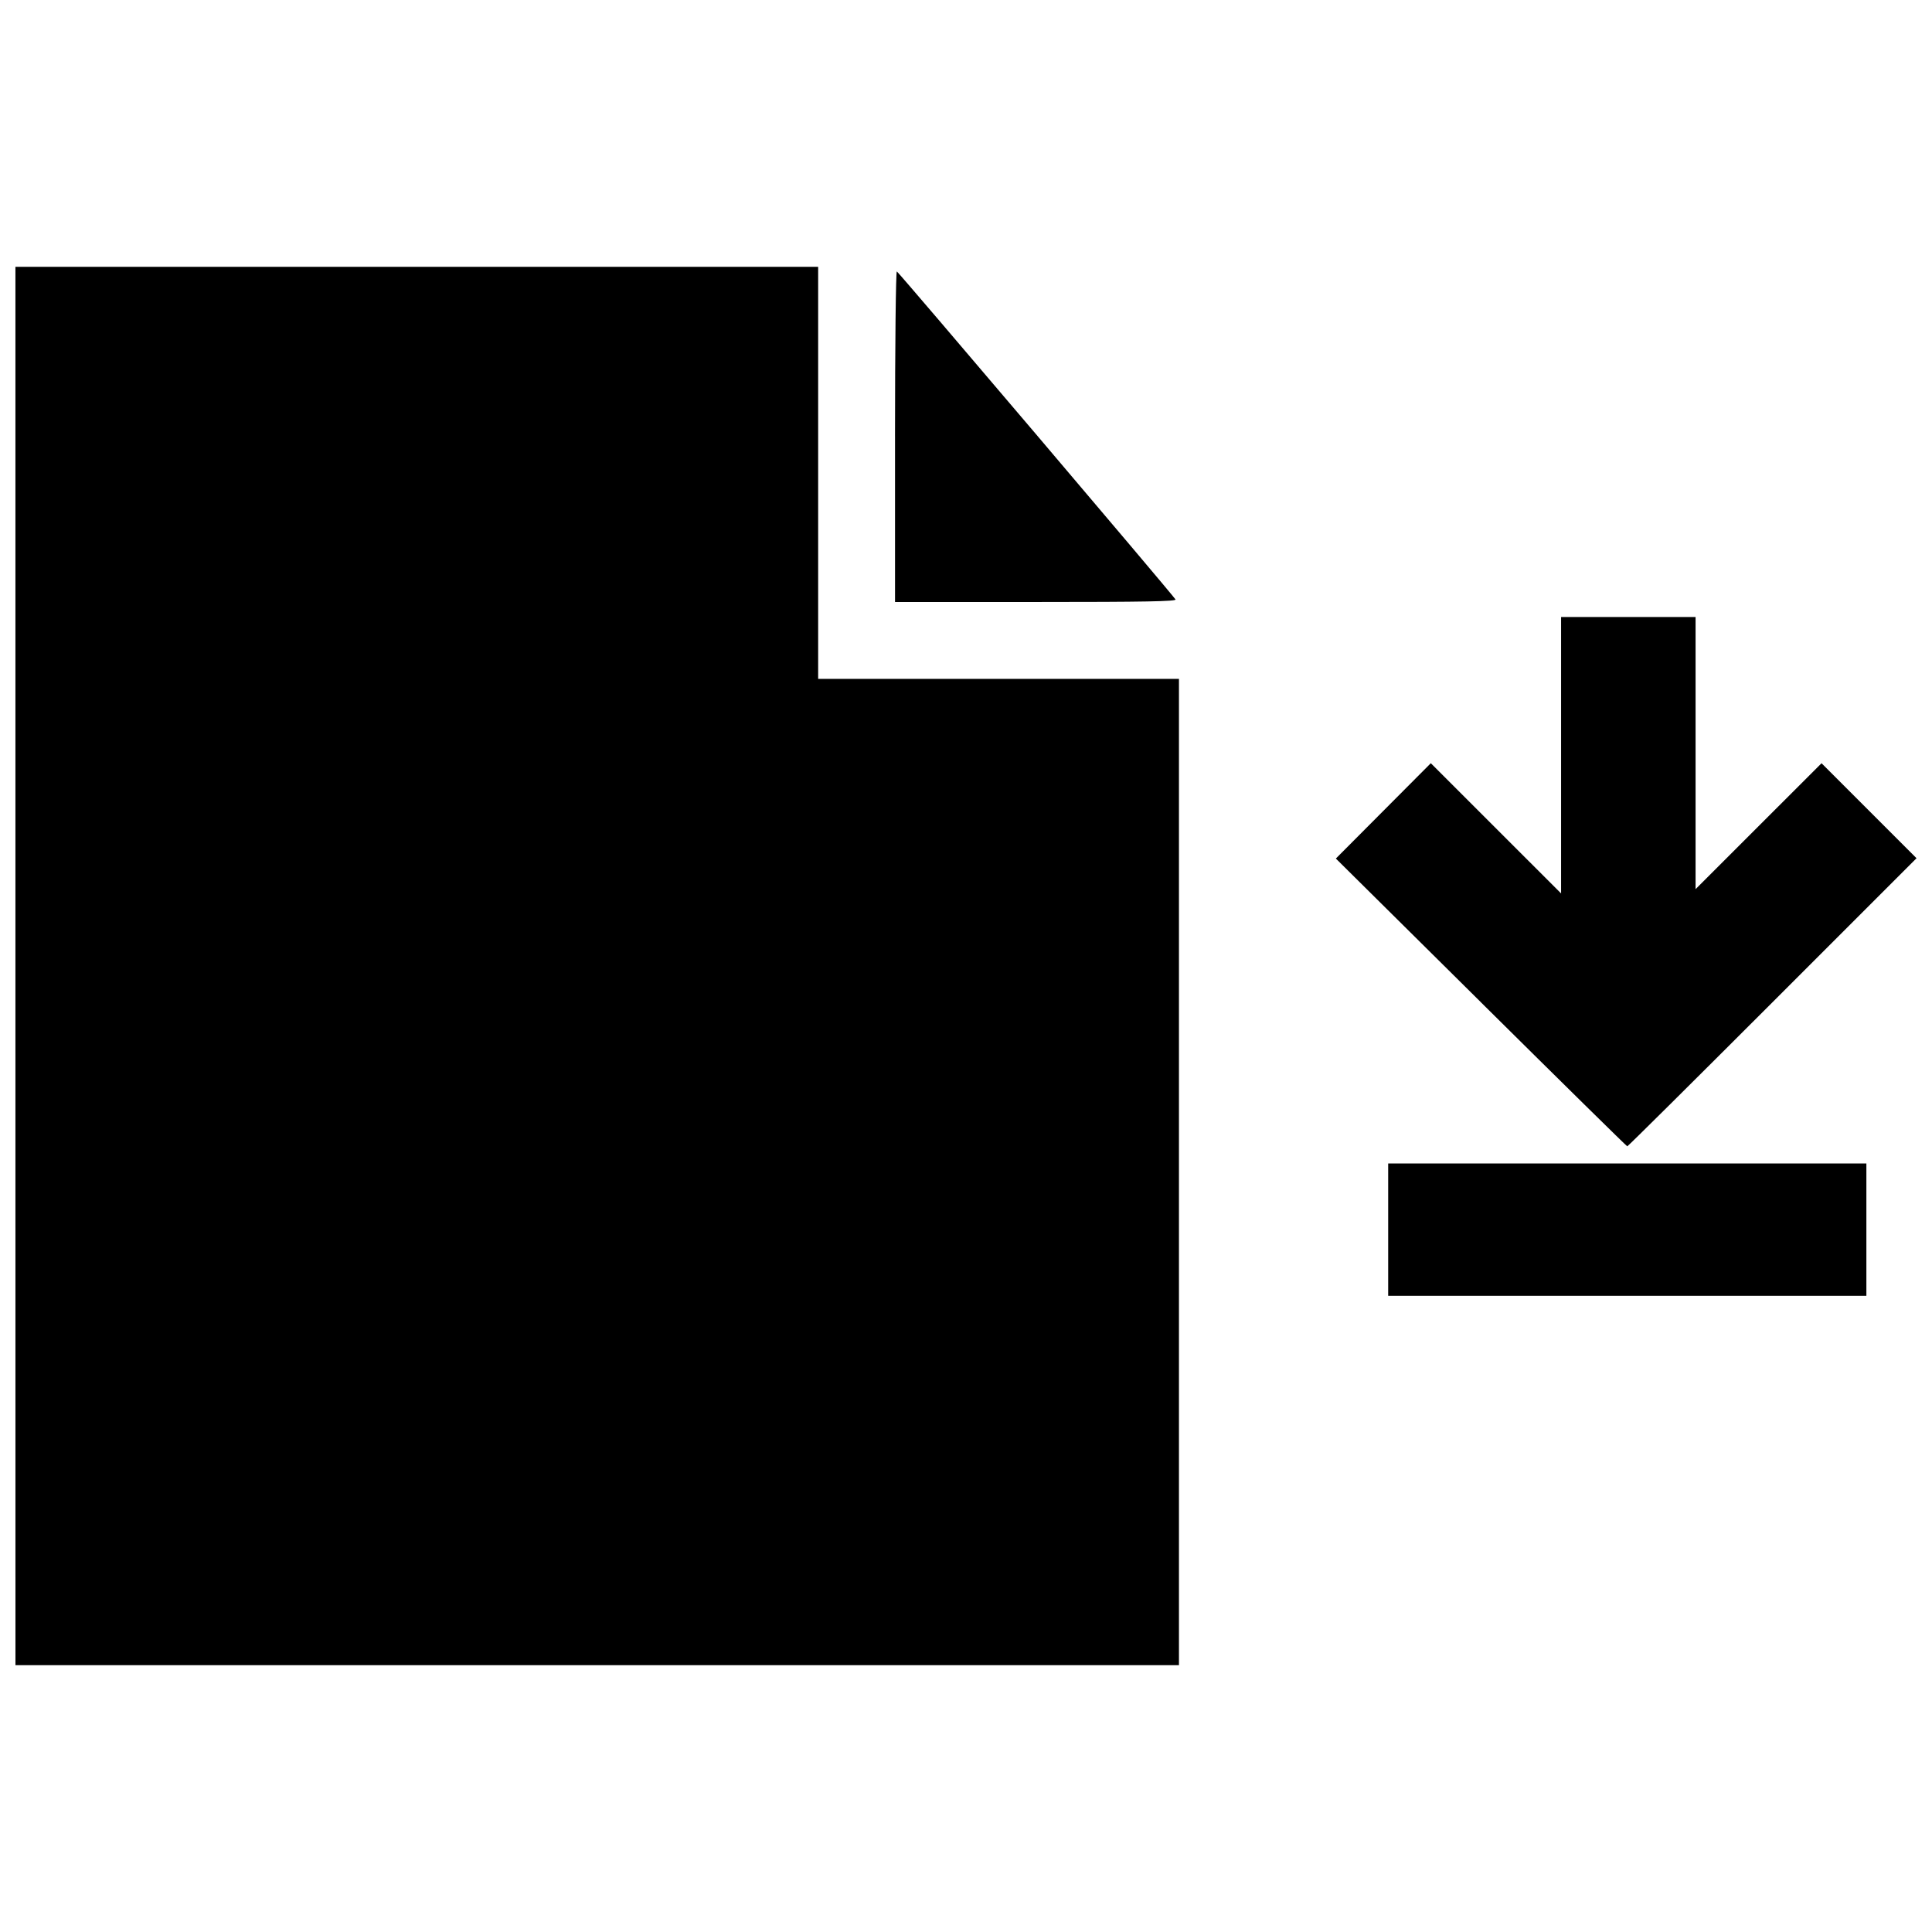 <?xml version="1.0" encoding="UTF-8"?>
<!-- The Best Svg Icon site in the world: iconSvg.co, Visit us! https://iconsvg.co -->
<svg width="800px" height="800px" version="1.1" viewBox="144 144 512 512" xmlns="http://www.w3.org/2000/svg">
 <defs>
  <clipPath id="a">
   <path d="m148.09 214h503.81v372h-503.81z"/>
  </clipPath>
 </defs>
 <g clip-path="url(#a)">
  <path d="m148.09 400v-185.29h212.73v109.2h95.617v261.38h-308.34zm363.79 69.871v-17.539h126.73v35.078h-126.73zm24.609-60.23-38.473-38.117 25.164-25.266 34.523 34.508v-73.258h35.641v72.125l33.383-33.367 25.172 25.172-38.188 38.188c-21.004 21.004-38.312 38.18-38.469 38.164-0.156-0.012-17.598-17.176-38.758-38.145zm-155.3-150c0-24.141 0.219-43.809 0.484-43.707 0.469 0.184 73.008 85.566 73.848 86.922 0.324 0.523-8.066 0.68-36.953 0.68h-37.375v-43.895z"/>
 </g>
</svg>